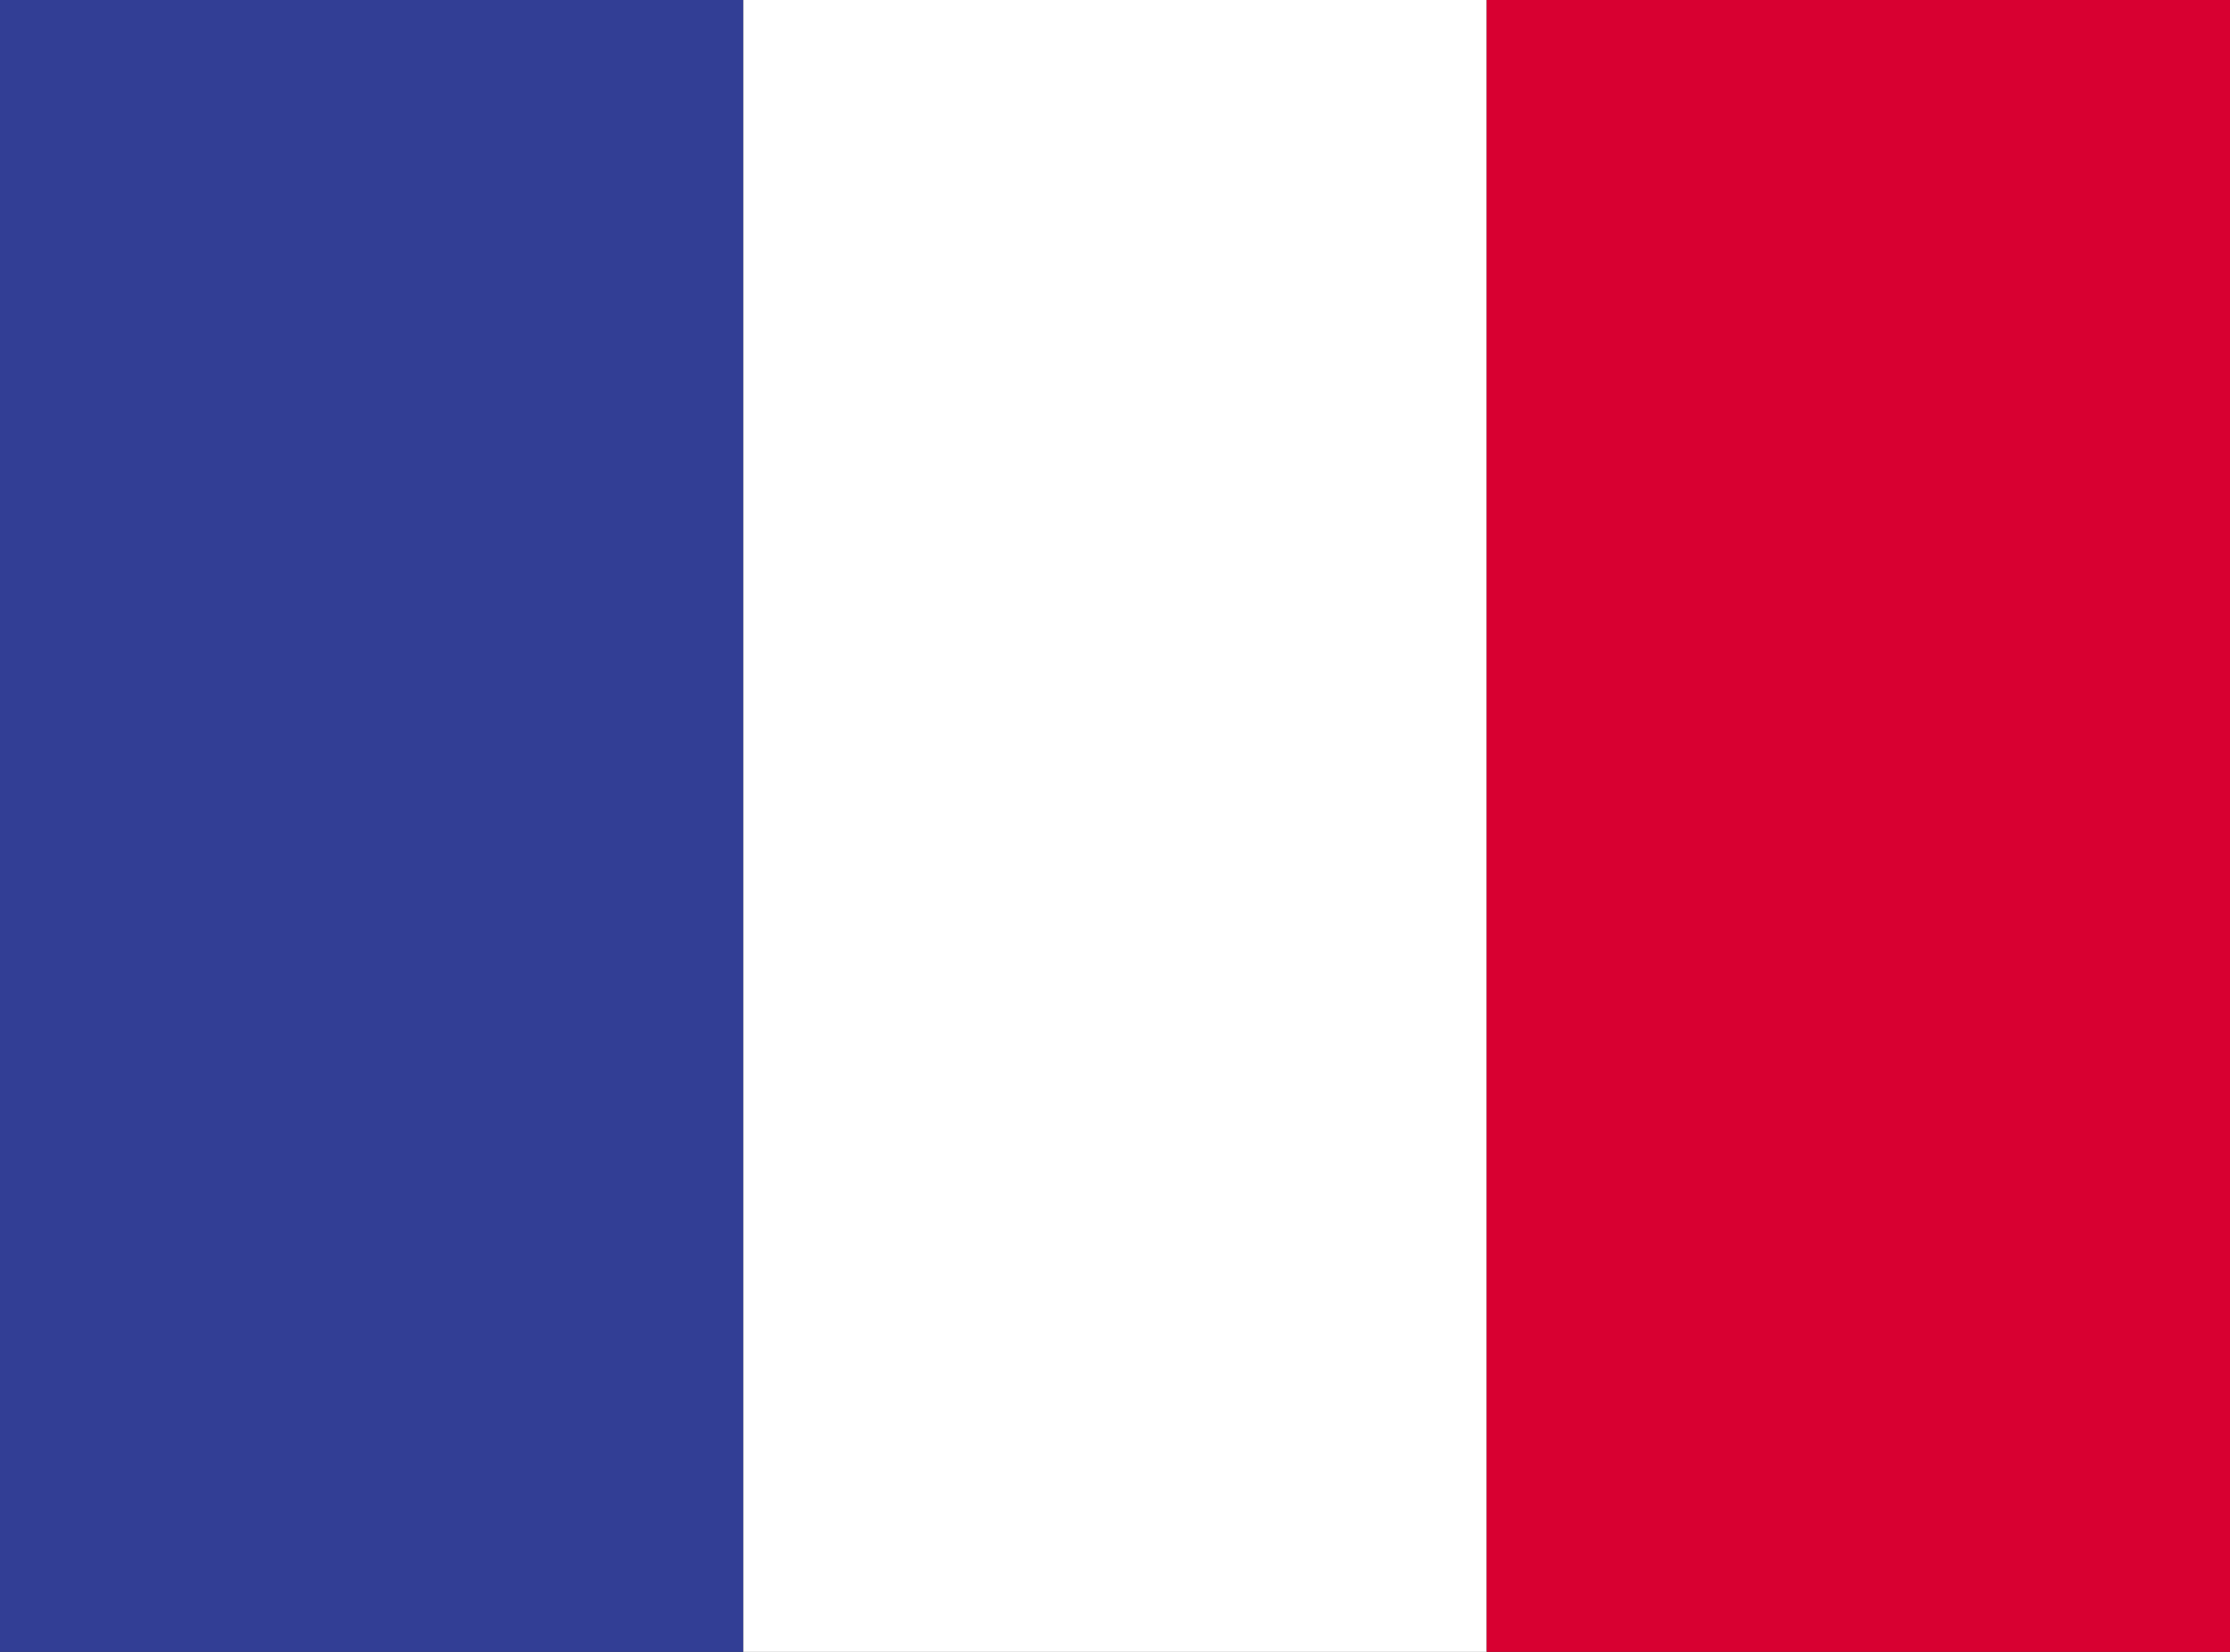 <svg width="27" height="20" viewBox="0 0 27 20" fill="none" xmlns="http://www.w3.org/2000/svg">
<rect x="0" y="0" width="27" height="20" fill="#333333" stroke="none"/>
<path d="M9 0H0V20H9V0Z" fill="#323E95"/>
<path d="M18 0H9V20H18V0Z" fill="white"/>
<path d="M27 0H18V20H27V0Z" fill="#D80031"/>
</svg>
